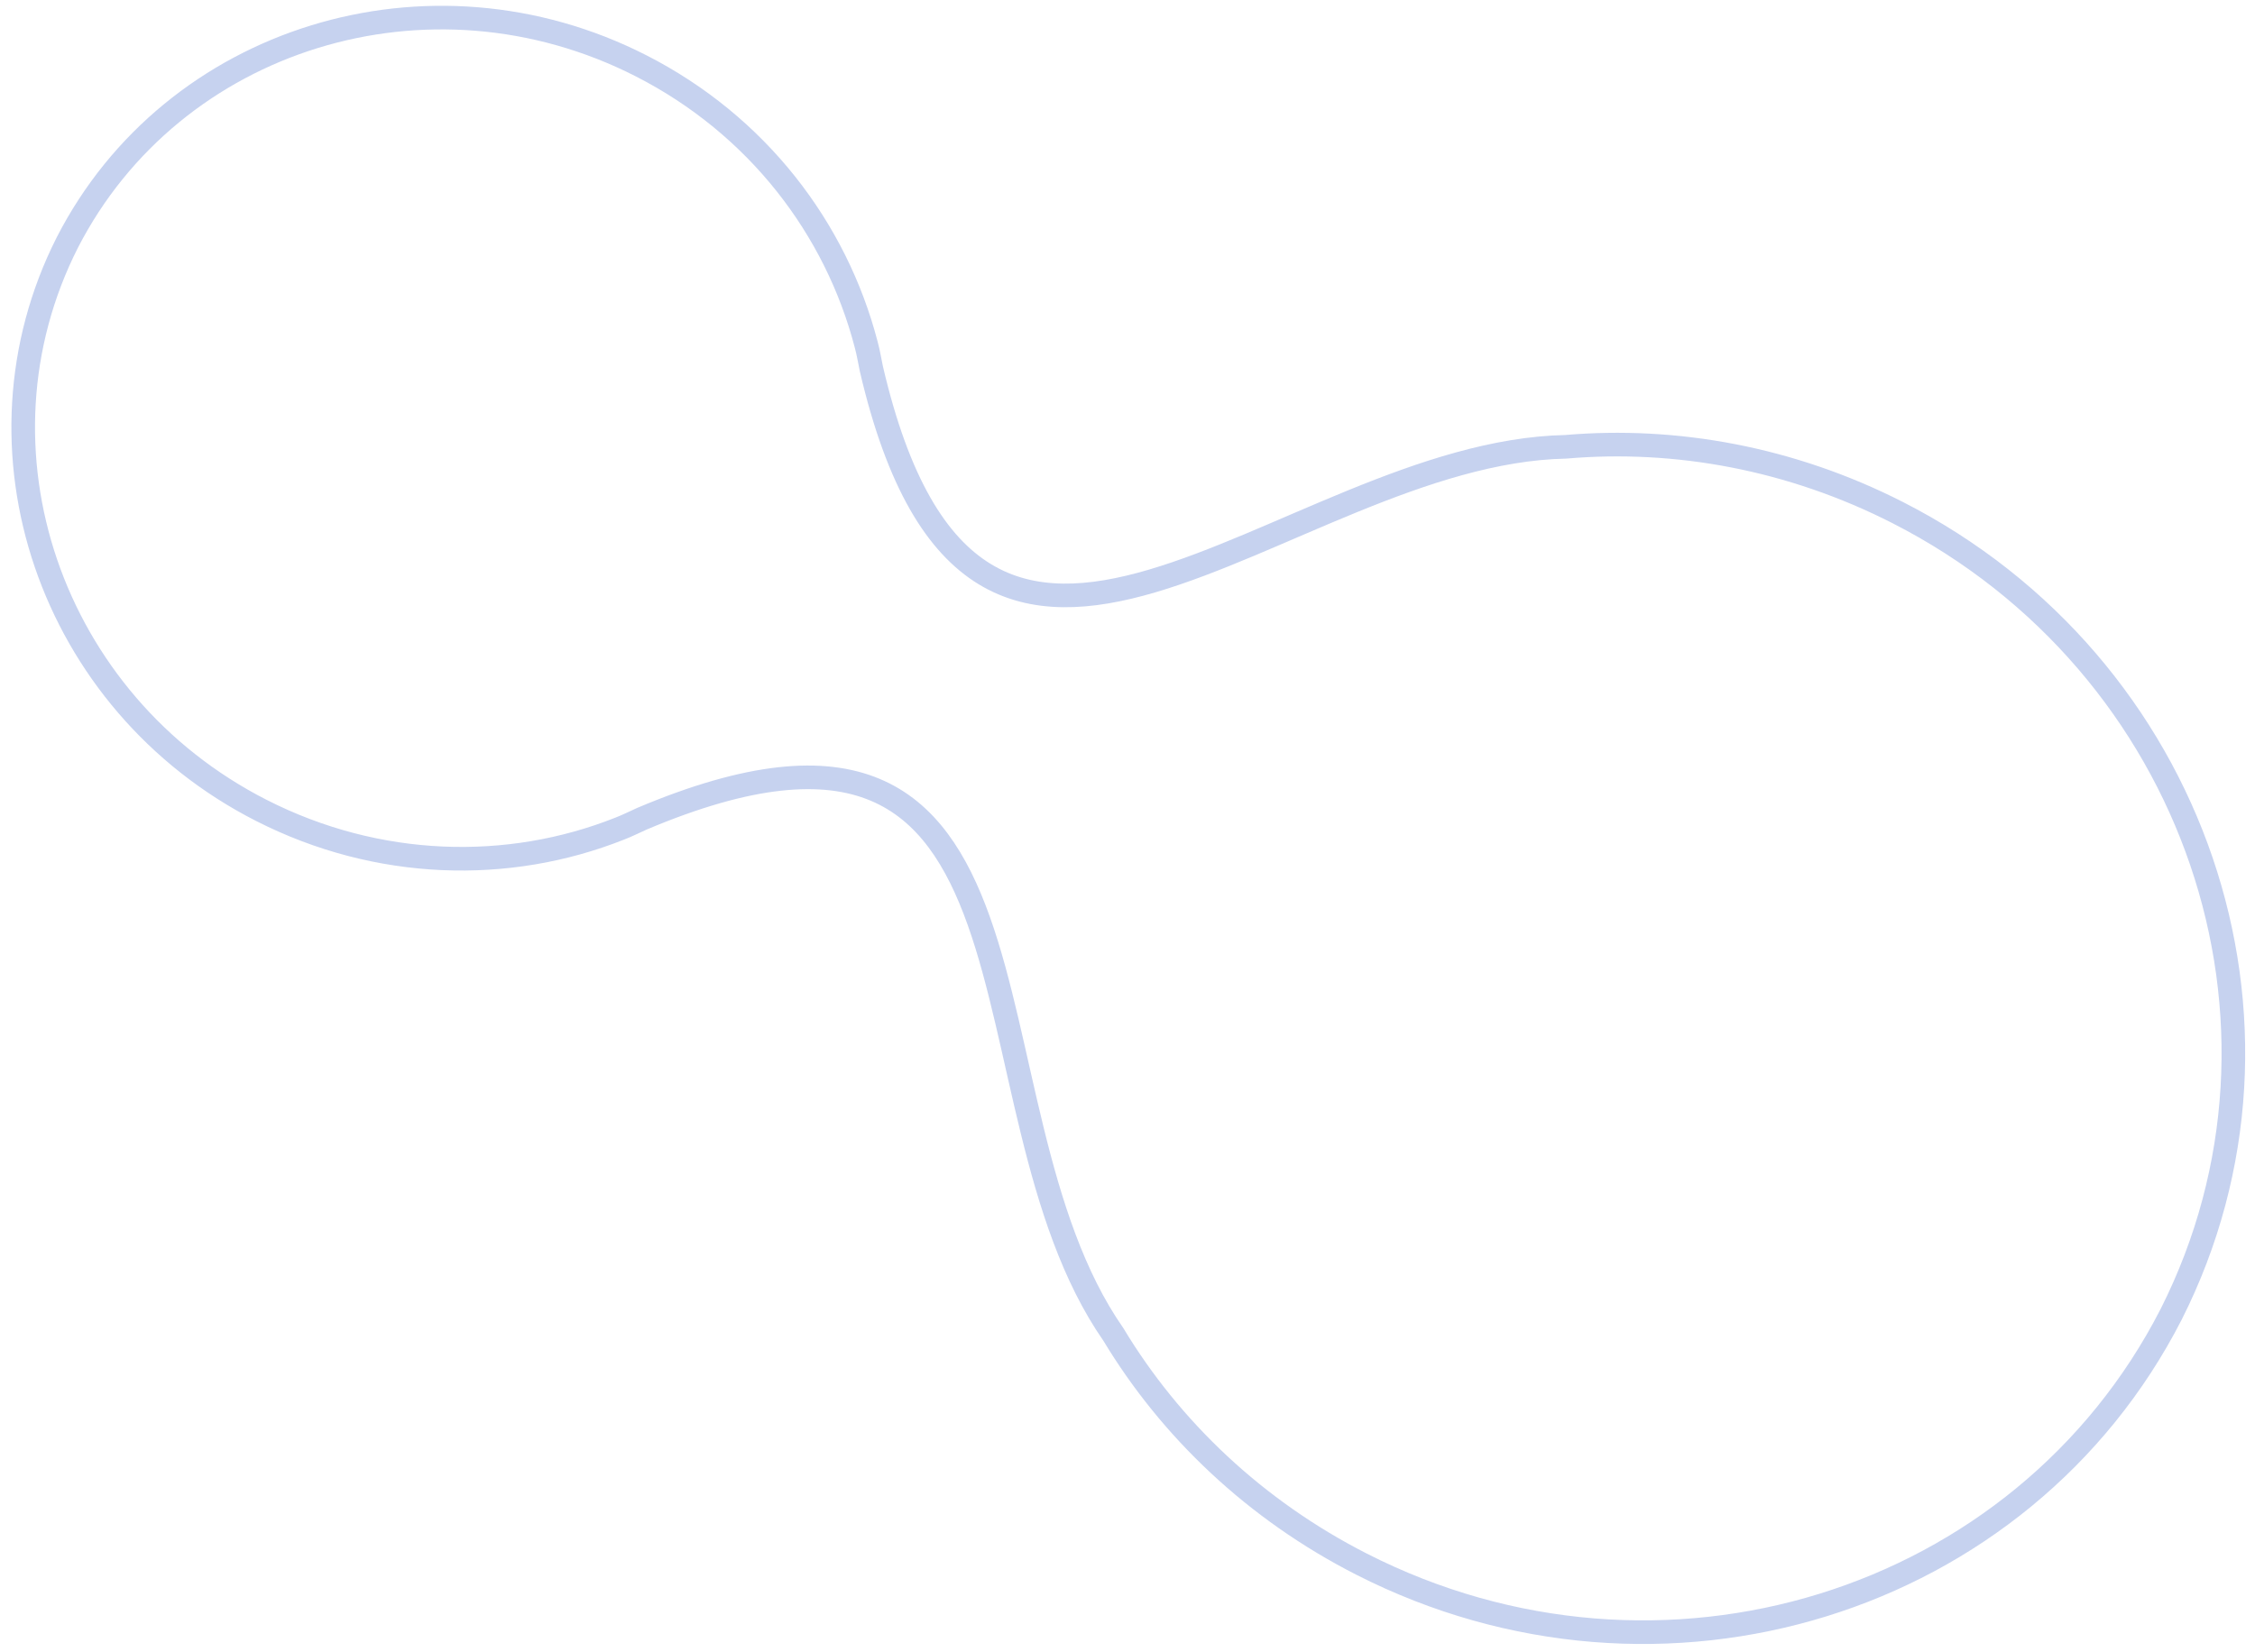<?xml version="1.0" encoding="UTF-8"?> <svg xmlns="http://www.w3.org/2000/svg" width="191" height="140" viewBox="0 0 191 140" fill="none"> <path d="M22.13 68.658C4.225 59.535 -3.126 37.991 5.701 20.55C14.622 3.158 36.373 -3.558 54.278 5.565C64.152 10.596 70.81 19.369 73.365 29.186C73.551 29.872 73.666 30.581 73.805 31.243C82.798 69.886 108.629 38.344 132.622 37.855C141.957 37.053 151.705 38.827 160.729 43.425C186.004 56.303 196.341 86.701 183.902 111.348C171.321 135.923 140.652 145.428 115.33 132.525C106.306 127.928 99.141 121.084 94.303 113.06C80.596 93.363 90.931 53.925 54.382 69.362C53.765 69.639 53.124 69.963 52.46 70.216C43.063 73.943 32.004 73.689 22.13 68.658Z" stroke="#C6D2EF" stroke-width="2" stroke-miterlimit="10"></path> </svg> 